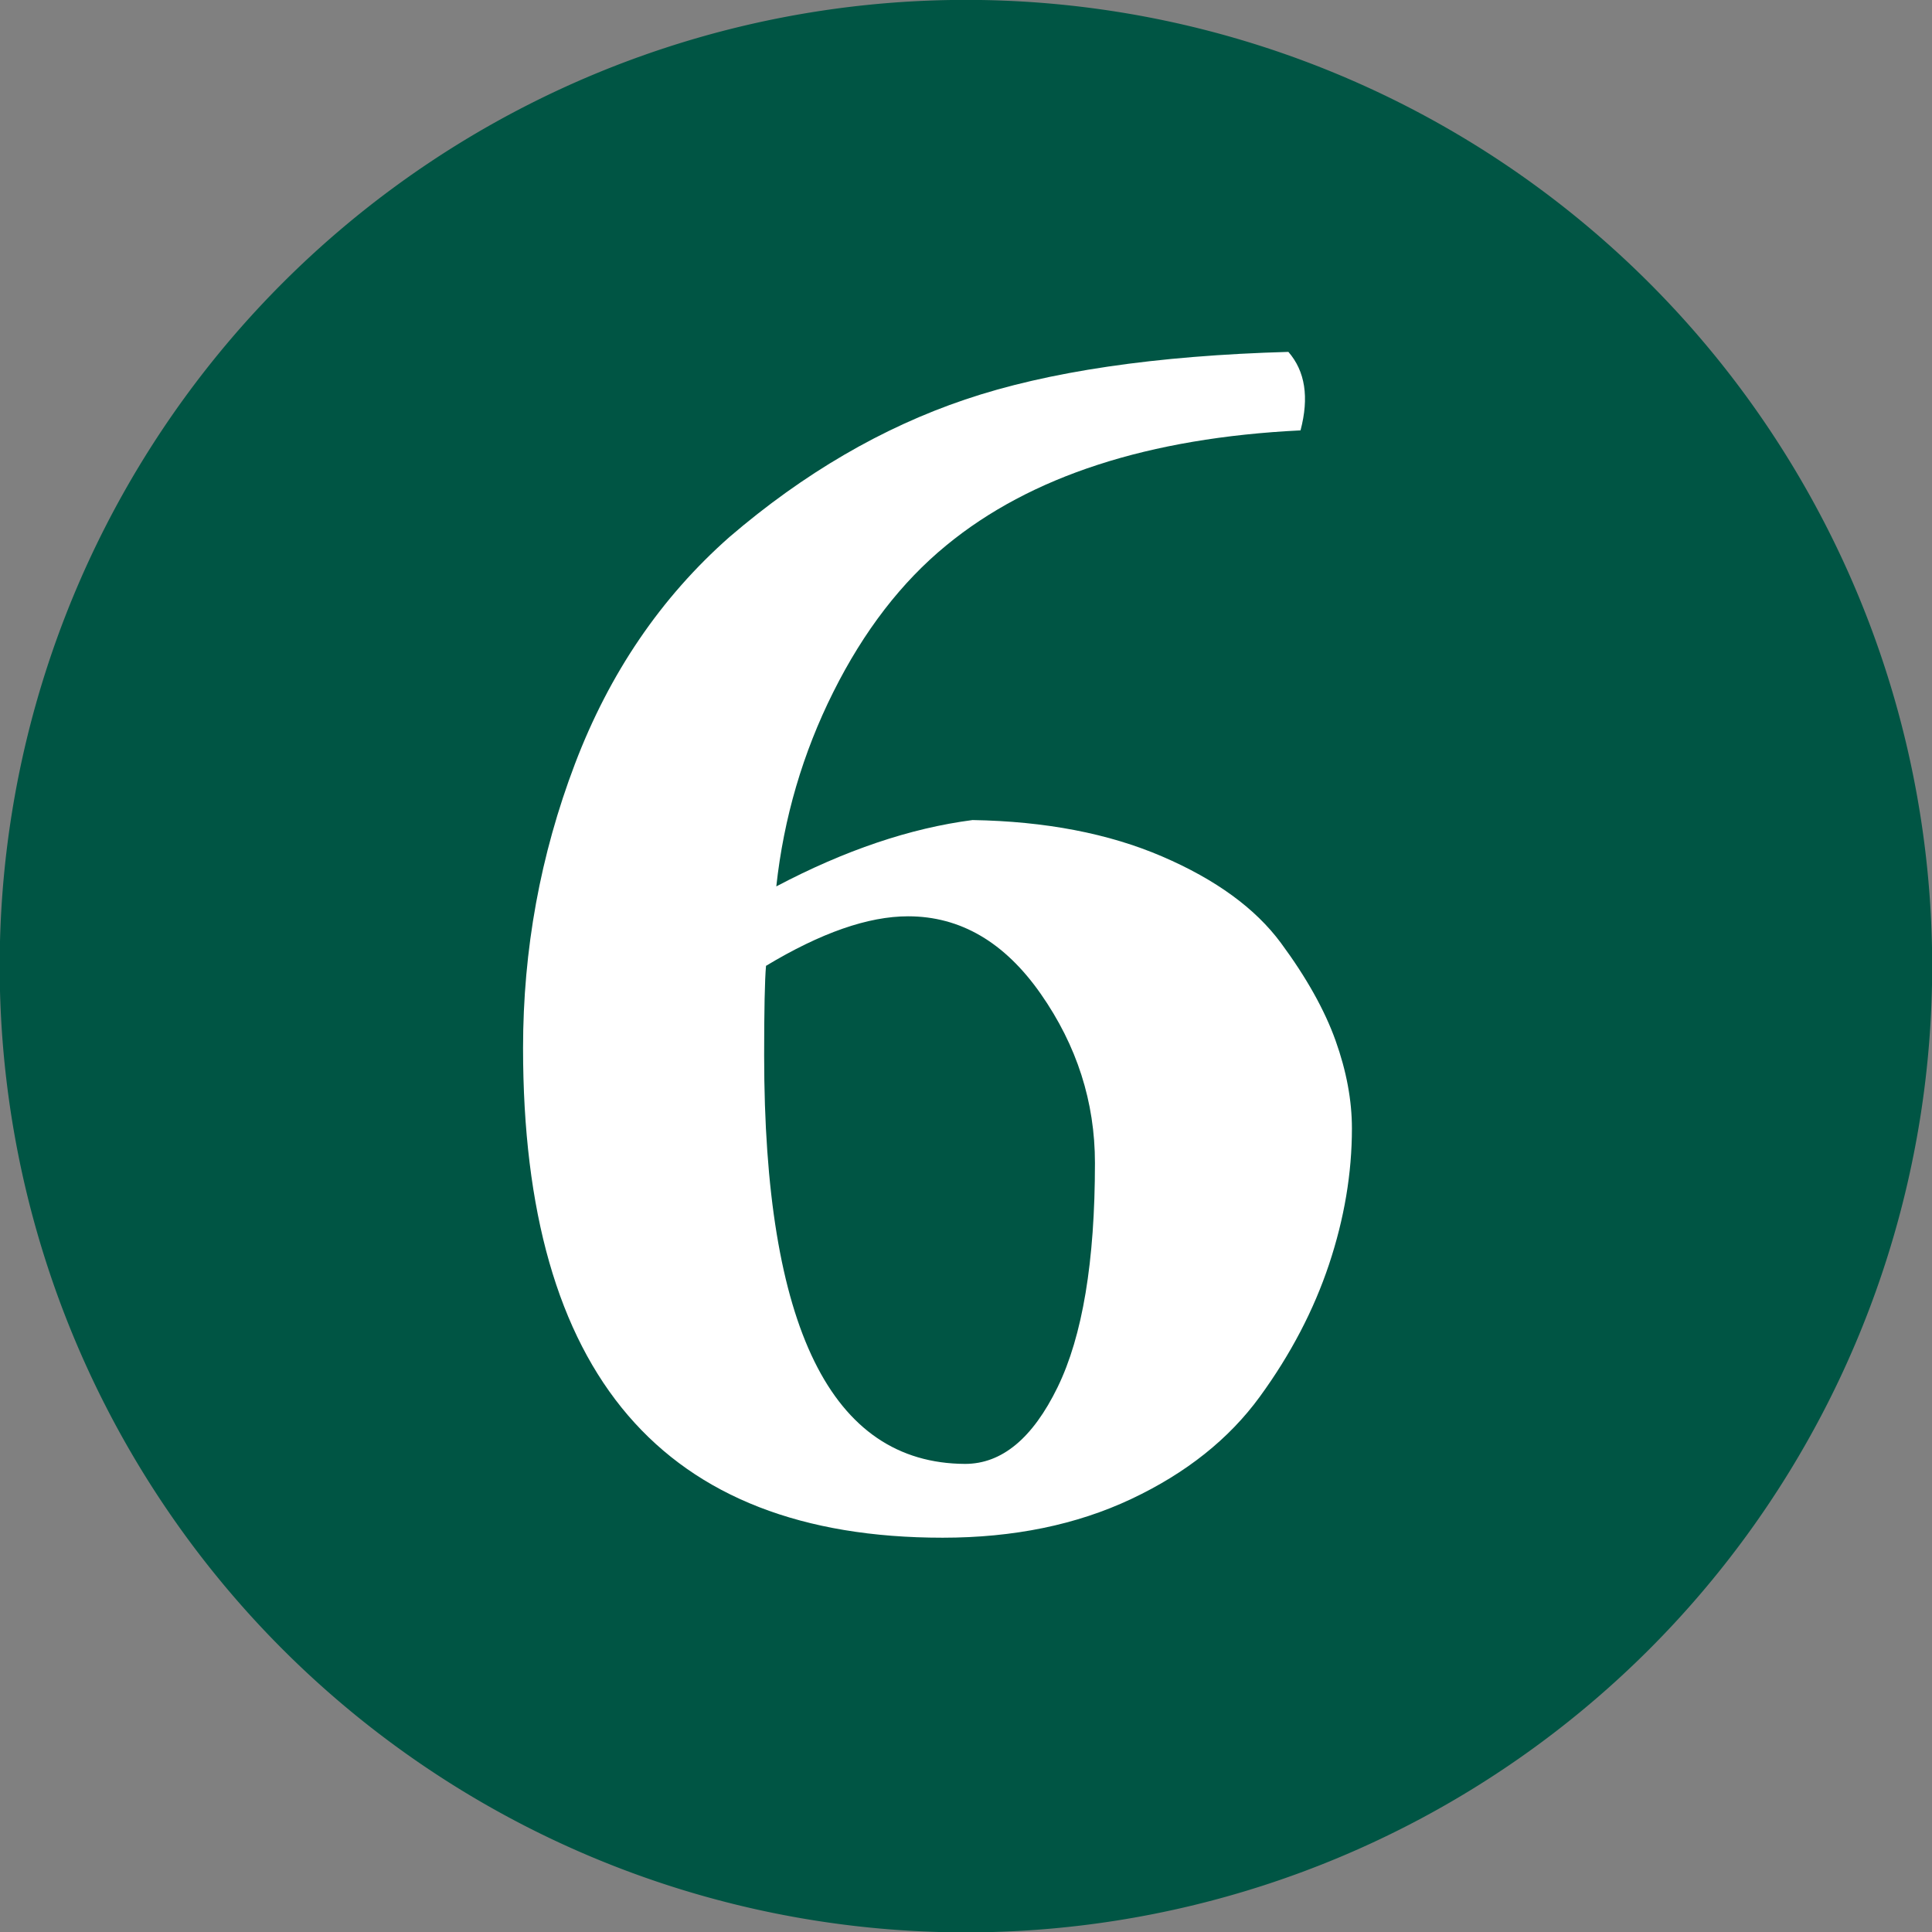 <?xml version="1.0" encoding="UTF-8" standalone="no"?>
<!-- Created with Inkscape (http://www.inkscape.org/) -->

<svg
   xmlns:dc="http://purl.org/dc/elements/1.1/"
   xmlns:cc="http://creativecommons.org/ns#"
   xmlns:rdf="http://www.w3.org/1999/02/22-rdf-syntax-ns#"
   xmlns:svg="http://www.w3.org/2000/svg"
   xmlns="http://www.w3.org/2000/svg"
   xmlns:sodipodi="http://sodipodi.sourceforge.net/DTD/sodipodi-0.dtd"
   xmlns:inkscape="http://www.inkscape.org/namespaces/inkscape"
   id="svg2985"
   version="1.1"
   inkscape:version="0.48.4 r9939"
   width="212"
   height="212"
   sodipodi:docname="5 green.svg">
  <rect width="100%" height="100%" fill="#808080" stroke="none"/>
  <defs
     id="defs2989" />
  <sodipodi:namedview
     pagecolor="#ffffff"
     bordercolor="#666666"
     borderopacity="1"
     objecttolerance="10"
     gridtolerance="10"
     guidetolerance="10"
     inkscape:pageopacity="0"
     inkscape:pageshadow="2"
     inkscape:window-width="1280"
     inkscape:window-height="962"
     id="namedview2987"
     showgrid="false"
     inkscape:zoom="1"
     inkscape:cx="88.5"
     inkscape:cy="52"
     inkscape:window-x="-8"
     inkscape:window-y="-8"
     inkscape:window-maximized="1"
     inkscape:current-layer="g3001" />
  <g
     id="g3001"
     transform="translate(4,-200)">
    <path
       transform="matrix(0.463,0,0,0.463,129.773,248.14)"
       d="m 169,125 a 229,229 0 1 1 -458,0 229,229 0 1 1 458,0 z"
       sodipodi:ry="229"
       sodipodi:rx="229"
       sodipodi:cy="125"
       sodipodi:cx="-60"
       id="path2995"
       style="fill:#005544;fill-opacity:1"
       sodipodi:type="arc" />
    <g
       style="font-size:20px;font-style:normal;font-weight:normal;line-height:125%;letter-spacing:0px;word-spacing:0px;fill:#ffffff;fill-opacity:1;stroke:none;font-family:Open Sans;-inkscape-font-specification:Open Sans"
       id="text2997">
      <path
         d="m 80.056,305.981 c -0.137,1.572 -0.205,4.854 -0.205,9.844 -3.5e-5,29.805 7.349,44.741 22.046,44.81 4.033,10e-6 7.417,-2.803 10.151,-8.408 2.734,-5.605 4.101,-13.809 4.102,-24.609 -8e-5,-6.699 -1.982,-12.886 -5.947,-18.56 -3.965,-5.674 -8.818,-8.511 -14.561,-8.511 -4.375,7e-5 -9.57,1.812 -15.586,5.435 z M 138.708,247.226 c -16.68,0.82 -29.634,5.025 -38.862,12.612 -4.922,4.033 -9.058,9.4 -12.407,16.099 -3.35,6.699 -5.435,13.809 -6.255,21.328 7.519,-3.965 14.697,-6.392 21.533,-7.28 7.998,0.137 14.936,1.47 20.815,3.999 5.879,2.529 10.22,5.691 13.022,9.485 2.803,3.794 4.802,7.366 5.999,10.715 1.196,3.35 1.794,6.563 1.794,9.639 -10e-5,4.922 -0.838,9.895 -2.512,14.919 -1.675,5.024 -4.204,9.861 -7.588,14.509 -3.384,4.648 -8.084,8.391 -14.099,11.228 -6.016,2.837 -12.92,4.255 -20.713,4.255 -30.693,0 -46.04,-17.91 -46.04,-53.73 -9e-6,-10.801 1.897,-21.191 5.691,-31.172 3.794,-9.98 9.451,-18.286 16.97,-24.917 8.135,-6.973 16.748,-11.997 25.84,-15.073 9.092,-3.076 20.918,-4.819 35.479,-5.229 1.846,2.119 2.29,4.99 1.333,8.613 z"
         style="font-size:210px;font-variant:normal;font-weight:bold;font-stretch:normal;fill:#ffffff;font-family:Linux Libertine;-inkscape-font-specification:Linux Libertine Bold"
         id="path3022" />
    </g>
  </g>
</svg>
